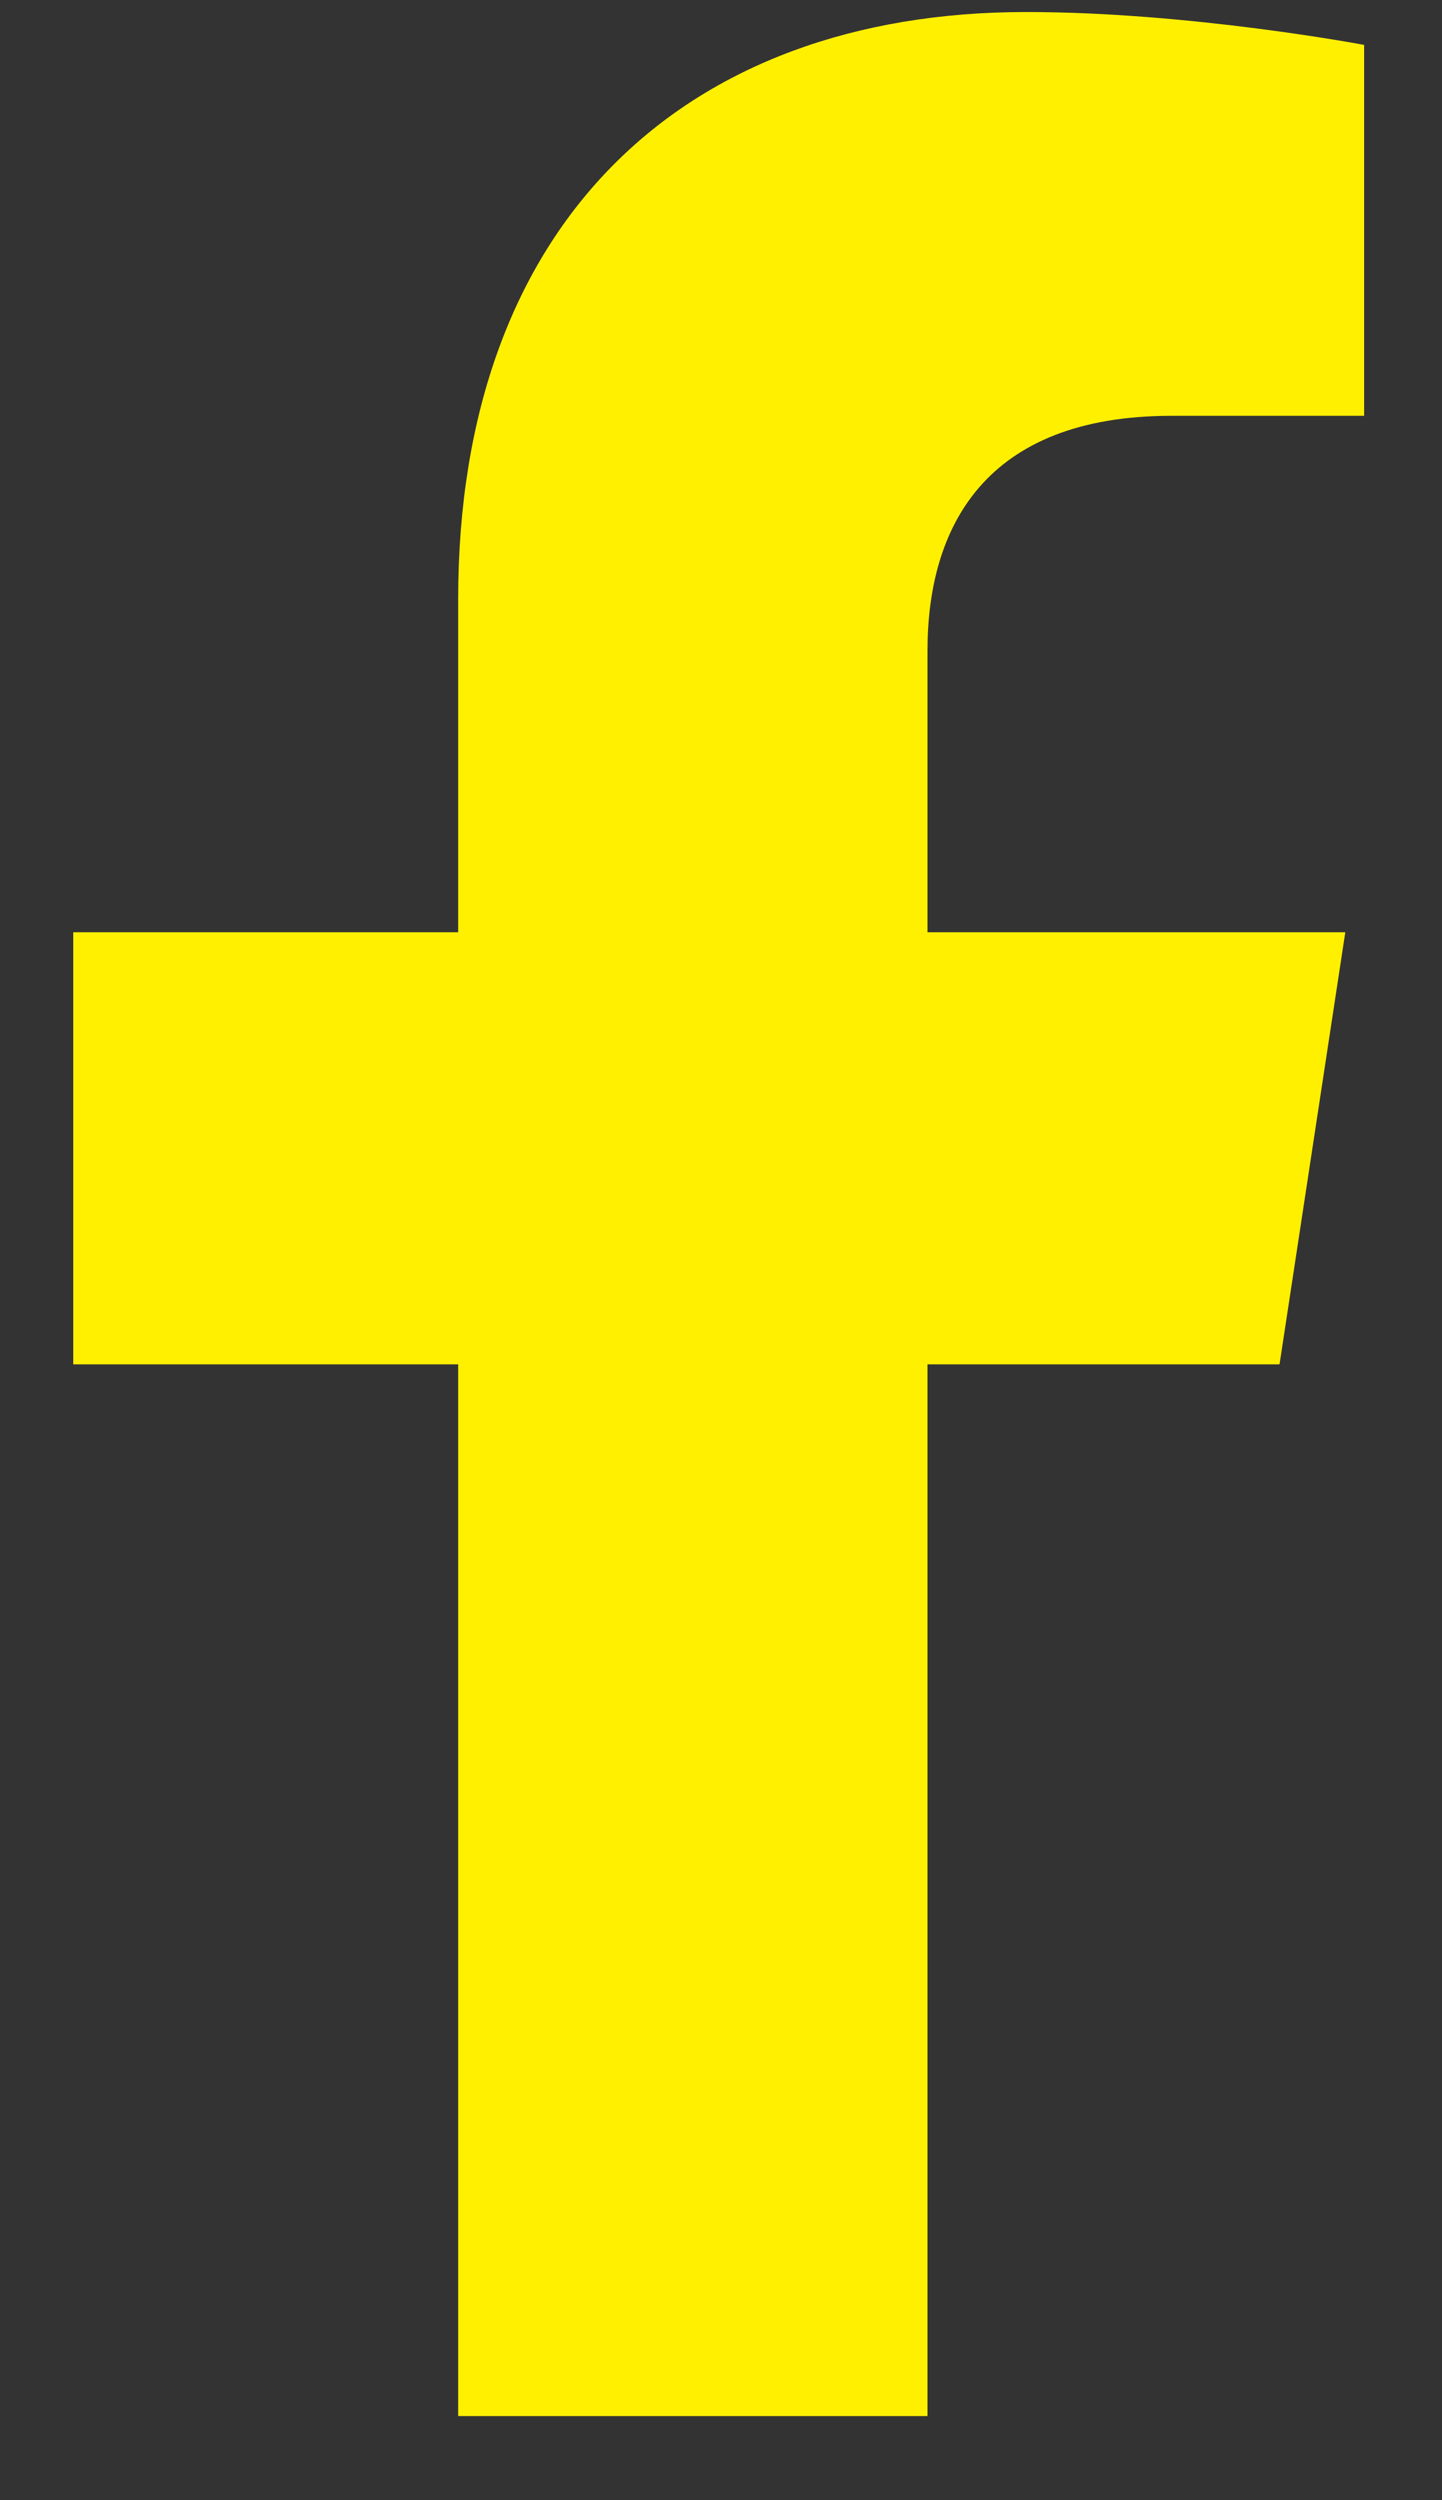 <svg width="15" height="26" viewBox="0 0 15 26" fill="none" xmlns="http://www.w3.org/2000/svg">
<rect x="0" y="0" width="15" height="26" fill="#333333" stroke="none"/>
<path d="M13.31 14.188H9.648V25.125H4.766V14.188H0.762V9.695H4.766V6.229C4.766 2.322 7.109 0.125 10.674 0.125C12.383 0.125 14.19 0.467 14.19 0.467V4.324H12.188C10.234 4.324 9.648 5.496 9.648 6.766V9.695H13.994L13.31 14.188Z" fill="#FFF000"/>
</svg>

